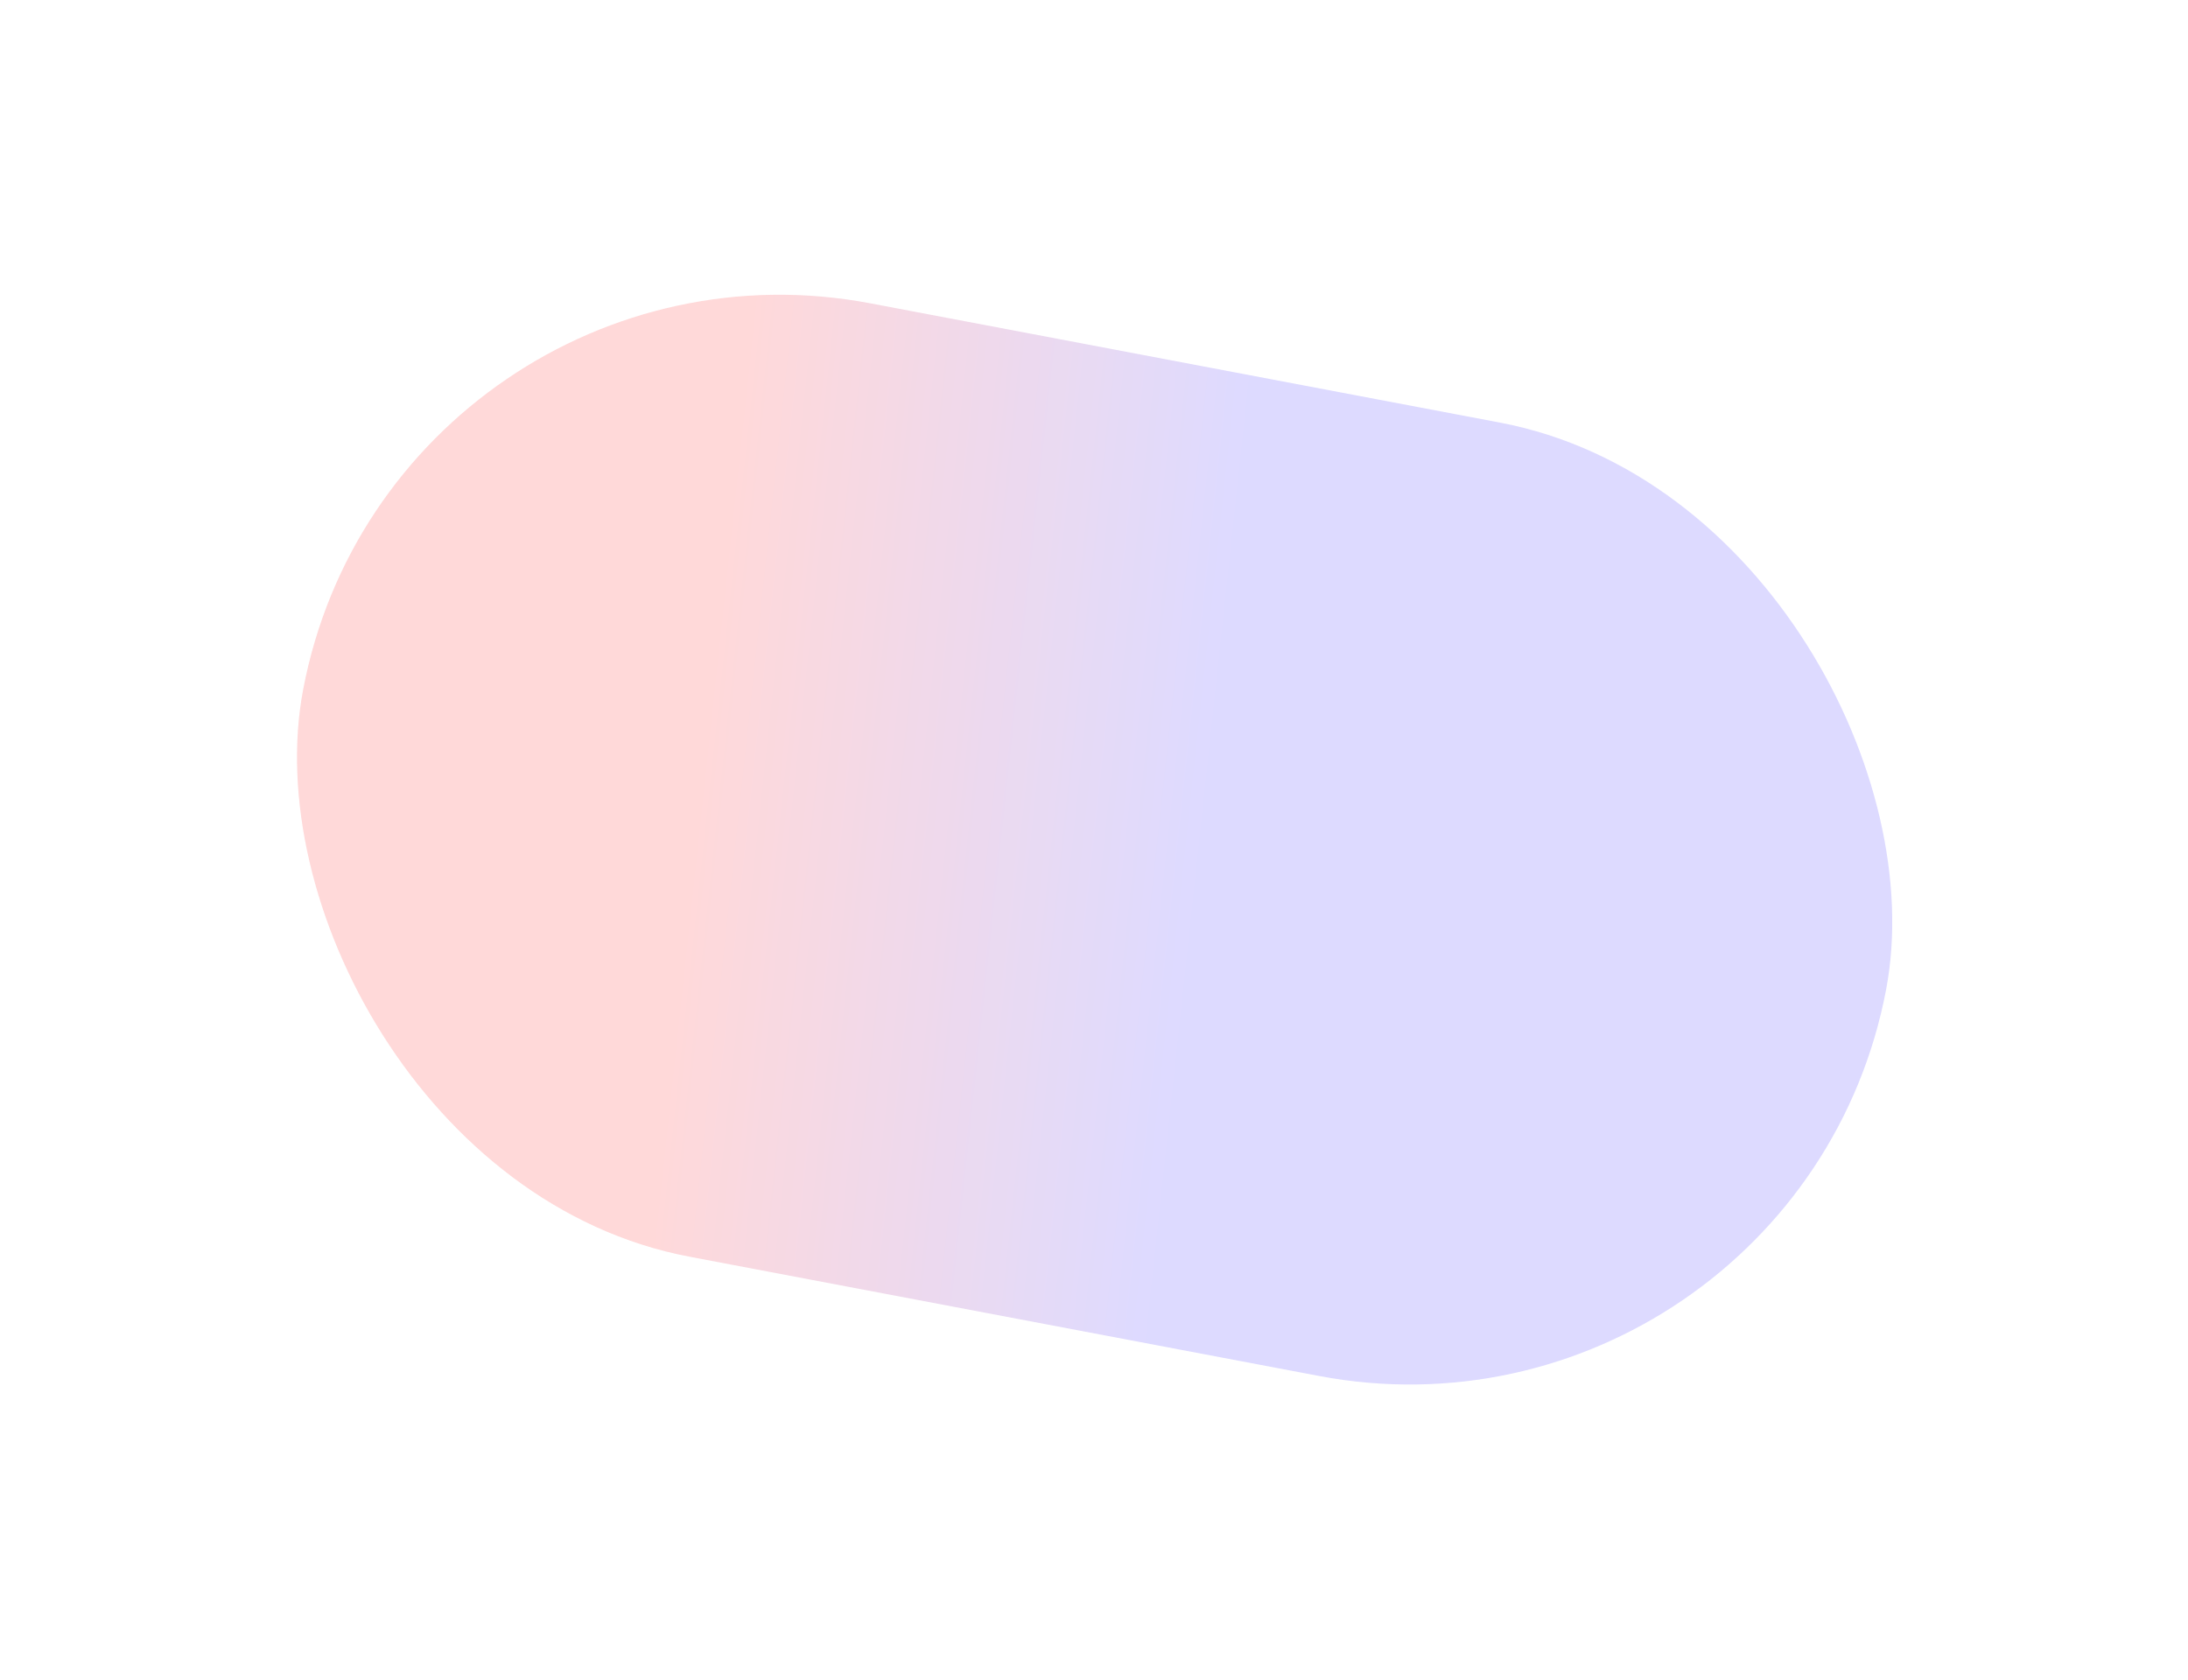 <?xml version="1.0" encoding="UTF-8"?> <svg xmlns="http://www.w3.org/2000/svg" width="746" height="573" viewBox="0 0 746 573" fill="none"> <g opacity="0.7" filter="url(#filter0_f_325_4)"> <rect x="134.153" y="72.635" width="549.325" height="330.927" rx="165.464" transform="rotate(10.729 134.153 72.635)" fill="url(#paint0_linear_325_4)" fill-opacity="0.6"></rect> </g> <defs> <filter id="filter0_f_325_4" x="0.426" y="0.517" width="745.567" height="571.647" filterUnits="userSpaceOnUse" color-interpolation-filters="sRGB"> <feFlood flood-opacity="0" result="BackgroundImageFix"></feFlood> <feBlend mode="normal" in="SourceGraphic" in2="BackgroundImageFix" result="shape"></feBlend> <feGaussianBlur stdDeviation="50" result="effect1_foregroundBlur_325_4"></feGaussianBlur> </filter> <linearGradient id="paint0_linear_325_4" x1="277.916" y1="328.478" x2="450.904" y2="314.57" gradientUnits="userSpaceOnUse"> <stop stop-color="#FFA4A4"></stop> <stop offset="1" stop-color="#AEA7FF"></stop> </linearGradient> </defs> </svg> 